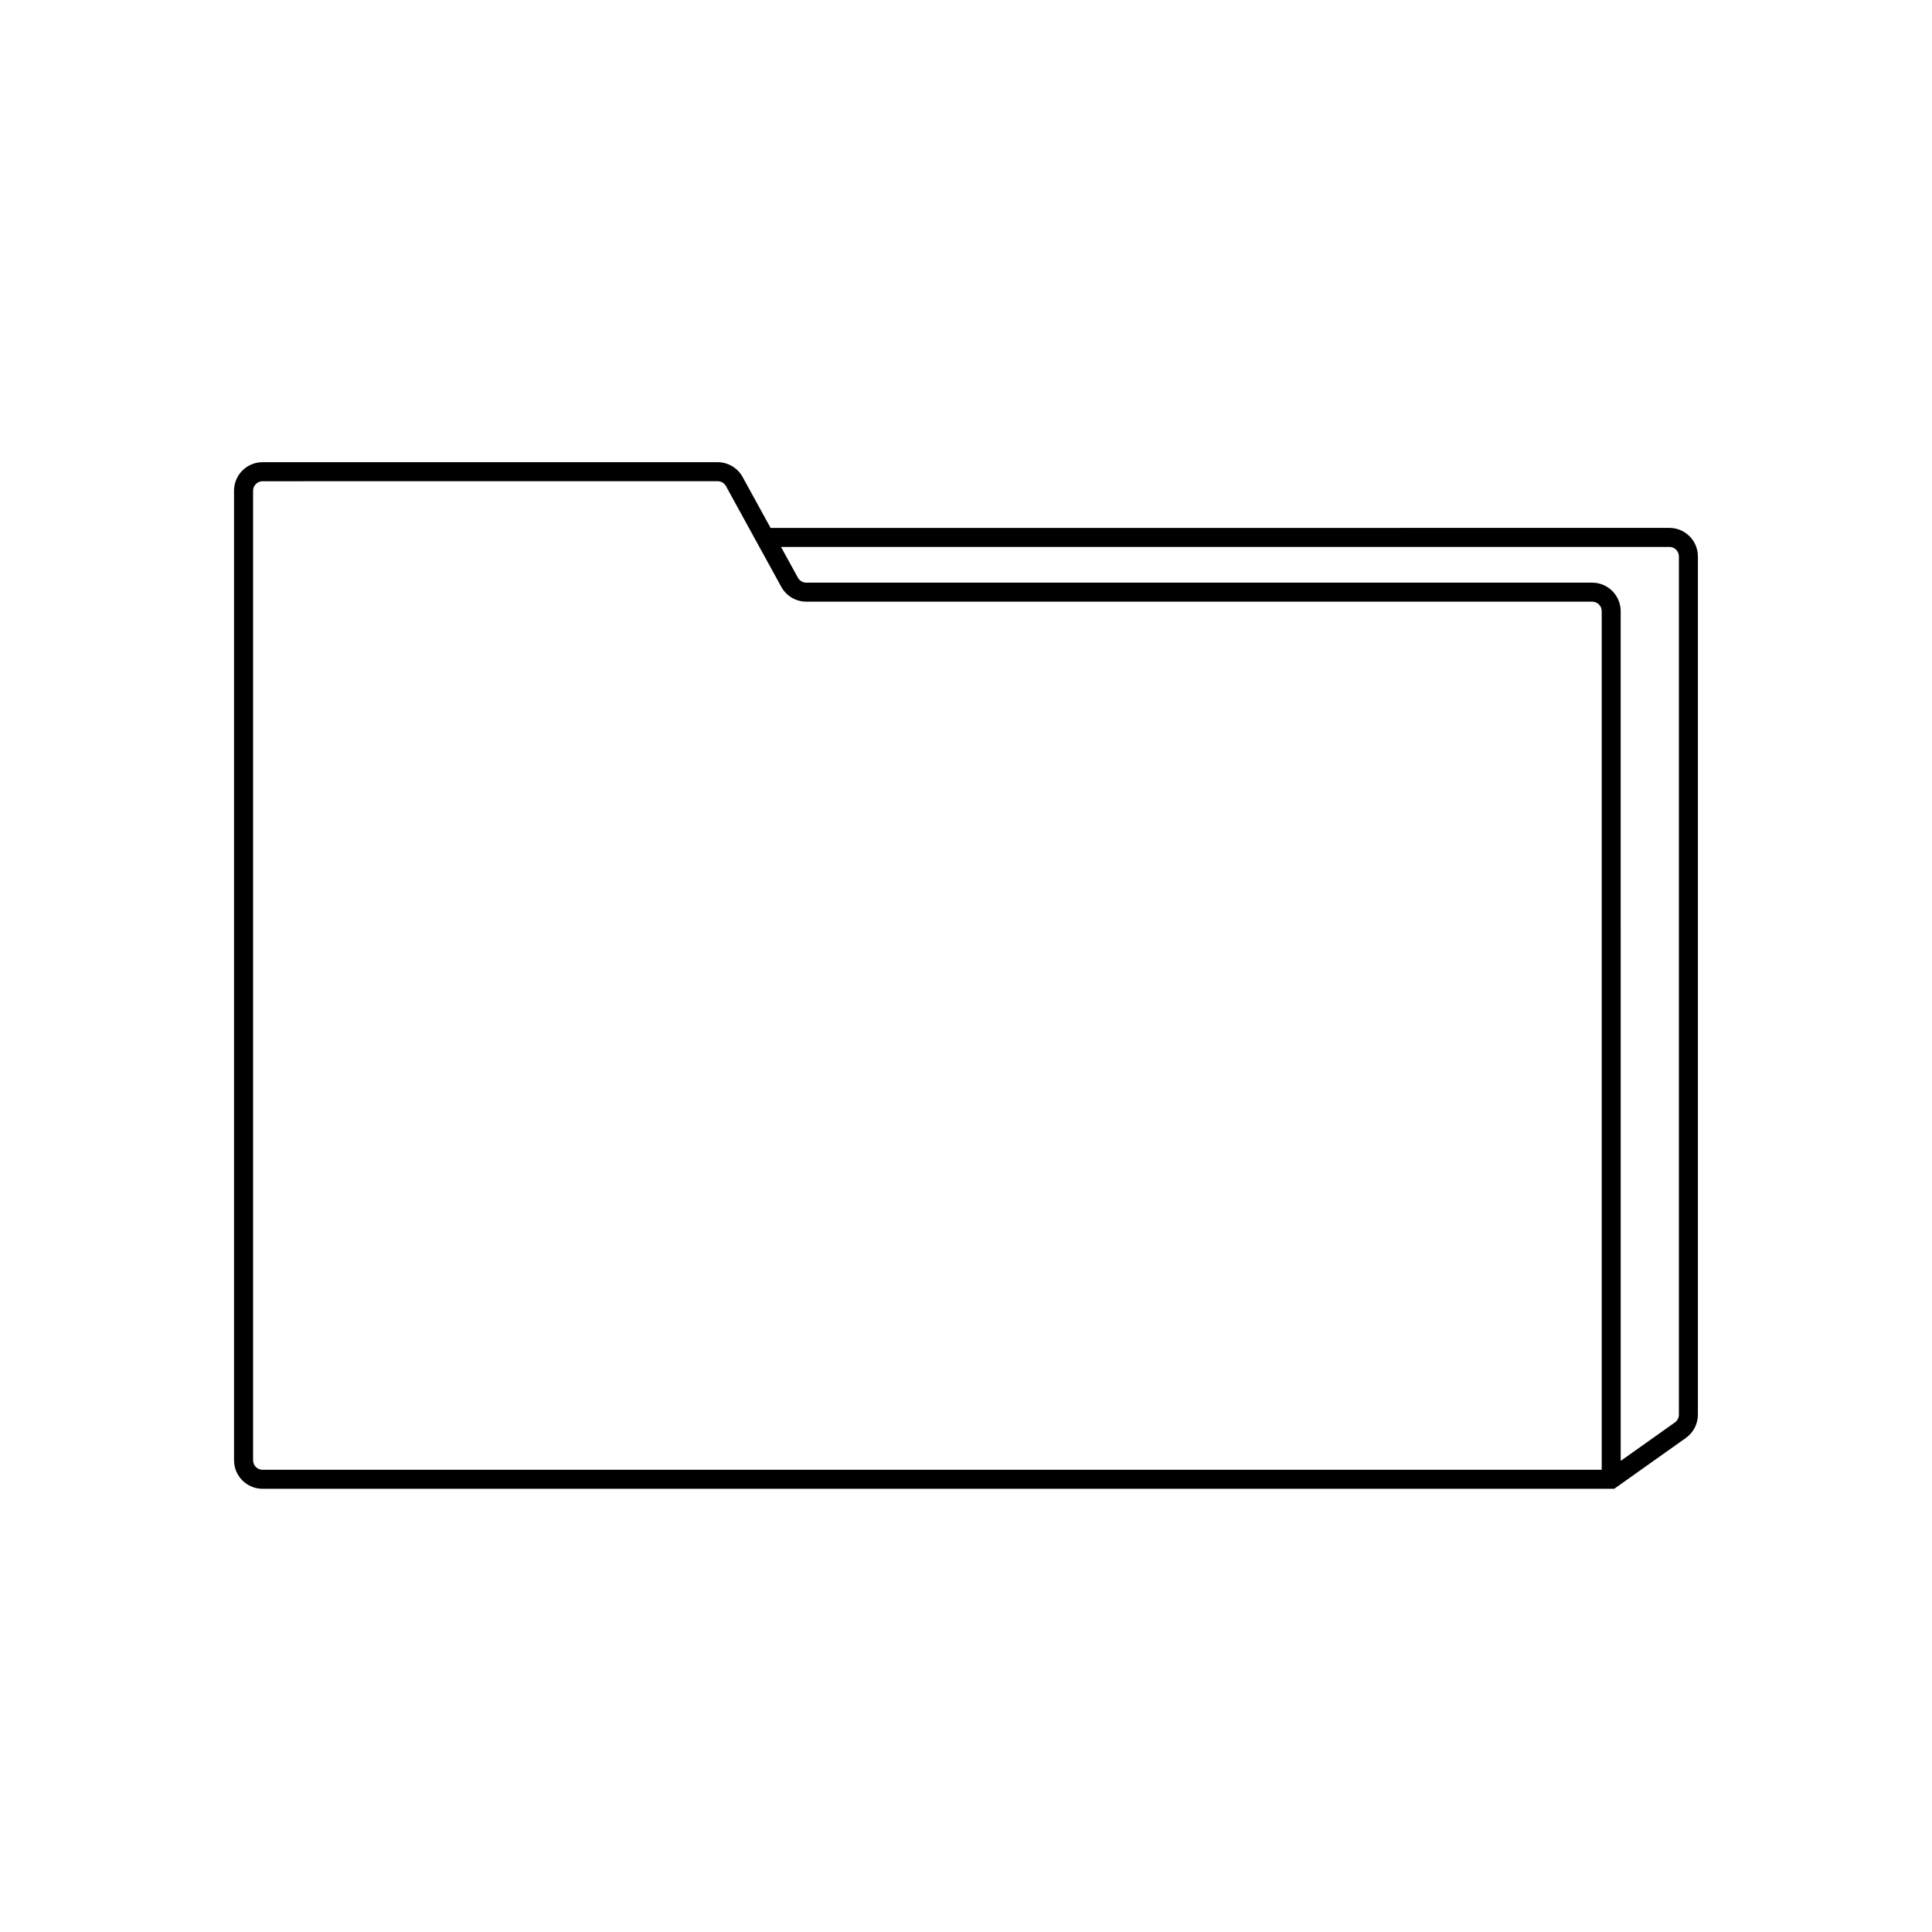<?xml version="1.0" encoding="UTF-8"?>
<!-- Uploaded to: ICON Repo, www.svgrepo.com, Generator: ICON Repo Mixer Tools -->
<svg fill="#000000" width="800px" height="800px" version="1.1" viewBox="144 144 512 512" xmlns="http://www.w3.org/2000/svg">
 <path d="m213.59 271.53c-1.391 0-2.519 1.129-2.519 2.519v256.94c0 1.391 1.129 2.519 2.519 2.519h354.88v-227.54c0-1.391-1.129-2.519-2.519-2.519h-208.27c-2.758 0-5.297-1.504-6.625-3.918l-14.668-26.703c-0.441-0.805-1.289-1.305-2.207-1.305zm359.91 259.62 14.363-10.188c0.664-0.473 1.059-1.238 1.059-2.055v-227.45c0-1.391-1.125-2.519-2.519-2.519h-235.43l4.484 8.168c0.445 0.805 1.289 1.305 2.211 1.305h208.27c4.172 0 7.555 3.383 7.555 7.559zm-225.29-247.25-7.414-13.496c-1.328-2.414-3.867-3.918-6.625-3.918h-120.59c-4.176 0-7.559 3.383-7.559 7.559v256.94c0 4.176 3.383 7.559 7.559 7.559h358.2l18.992-13.473c1.996-1.414 3.184-3.715 3.184-6.164v-227.45c0-4.176-3.383-7.559-7.559-7.559z" fill-rule="evenodd"/>
</svg>
